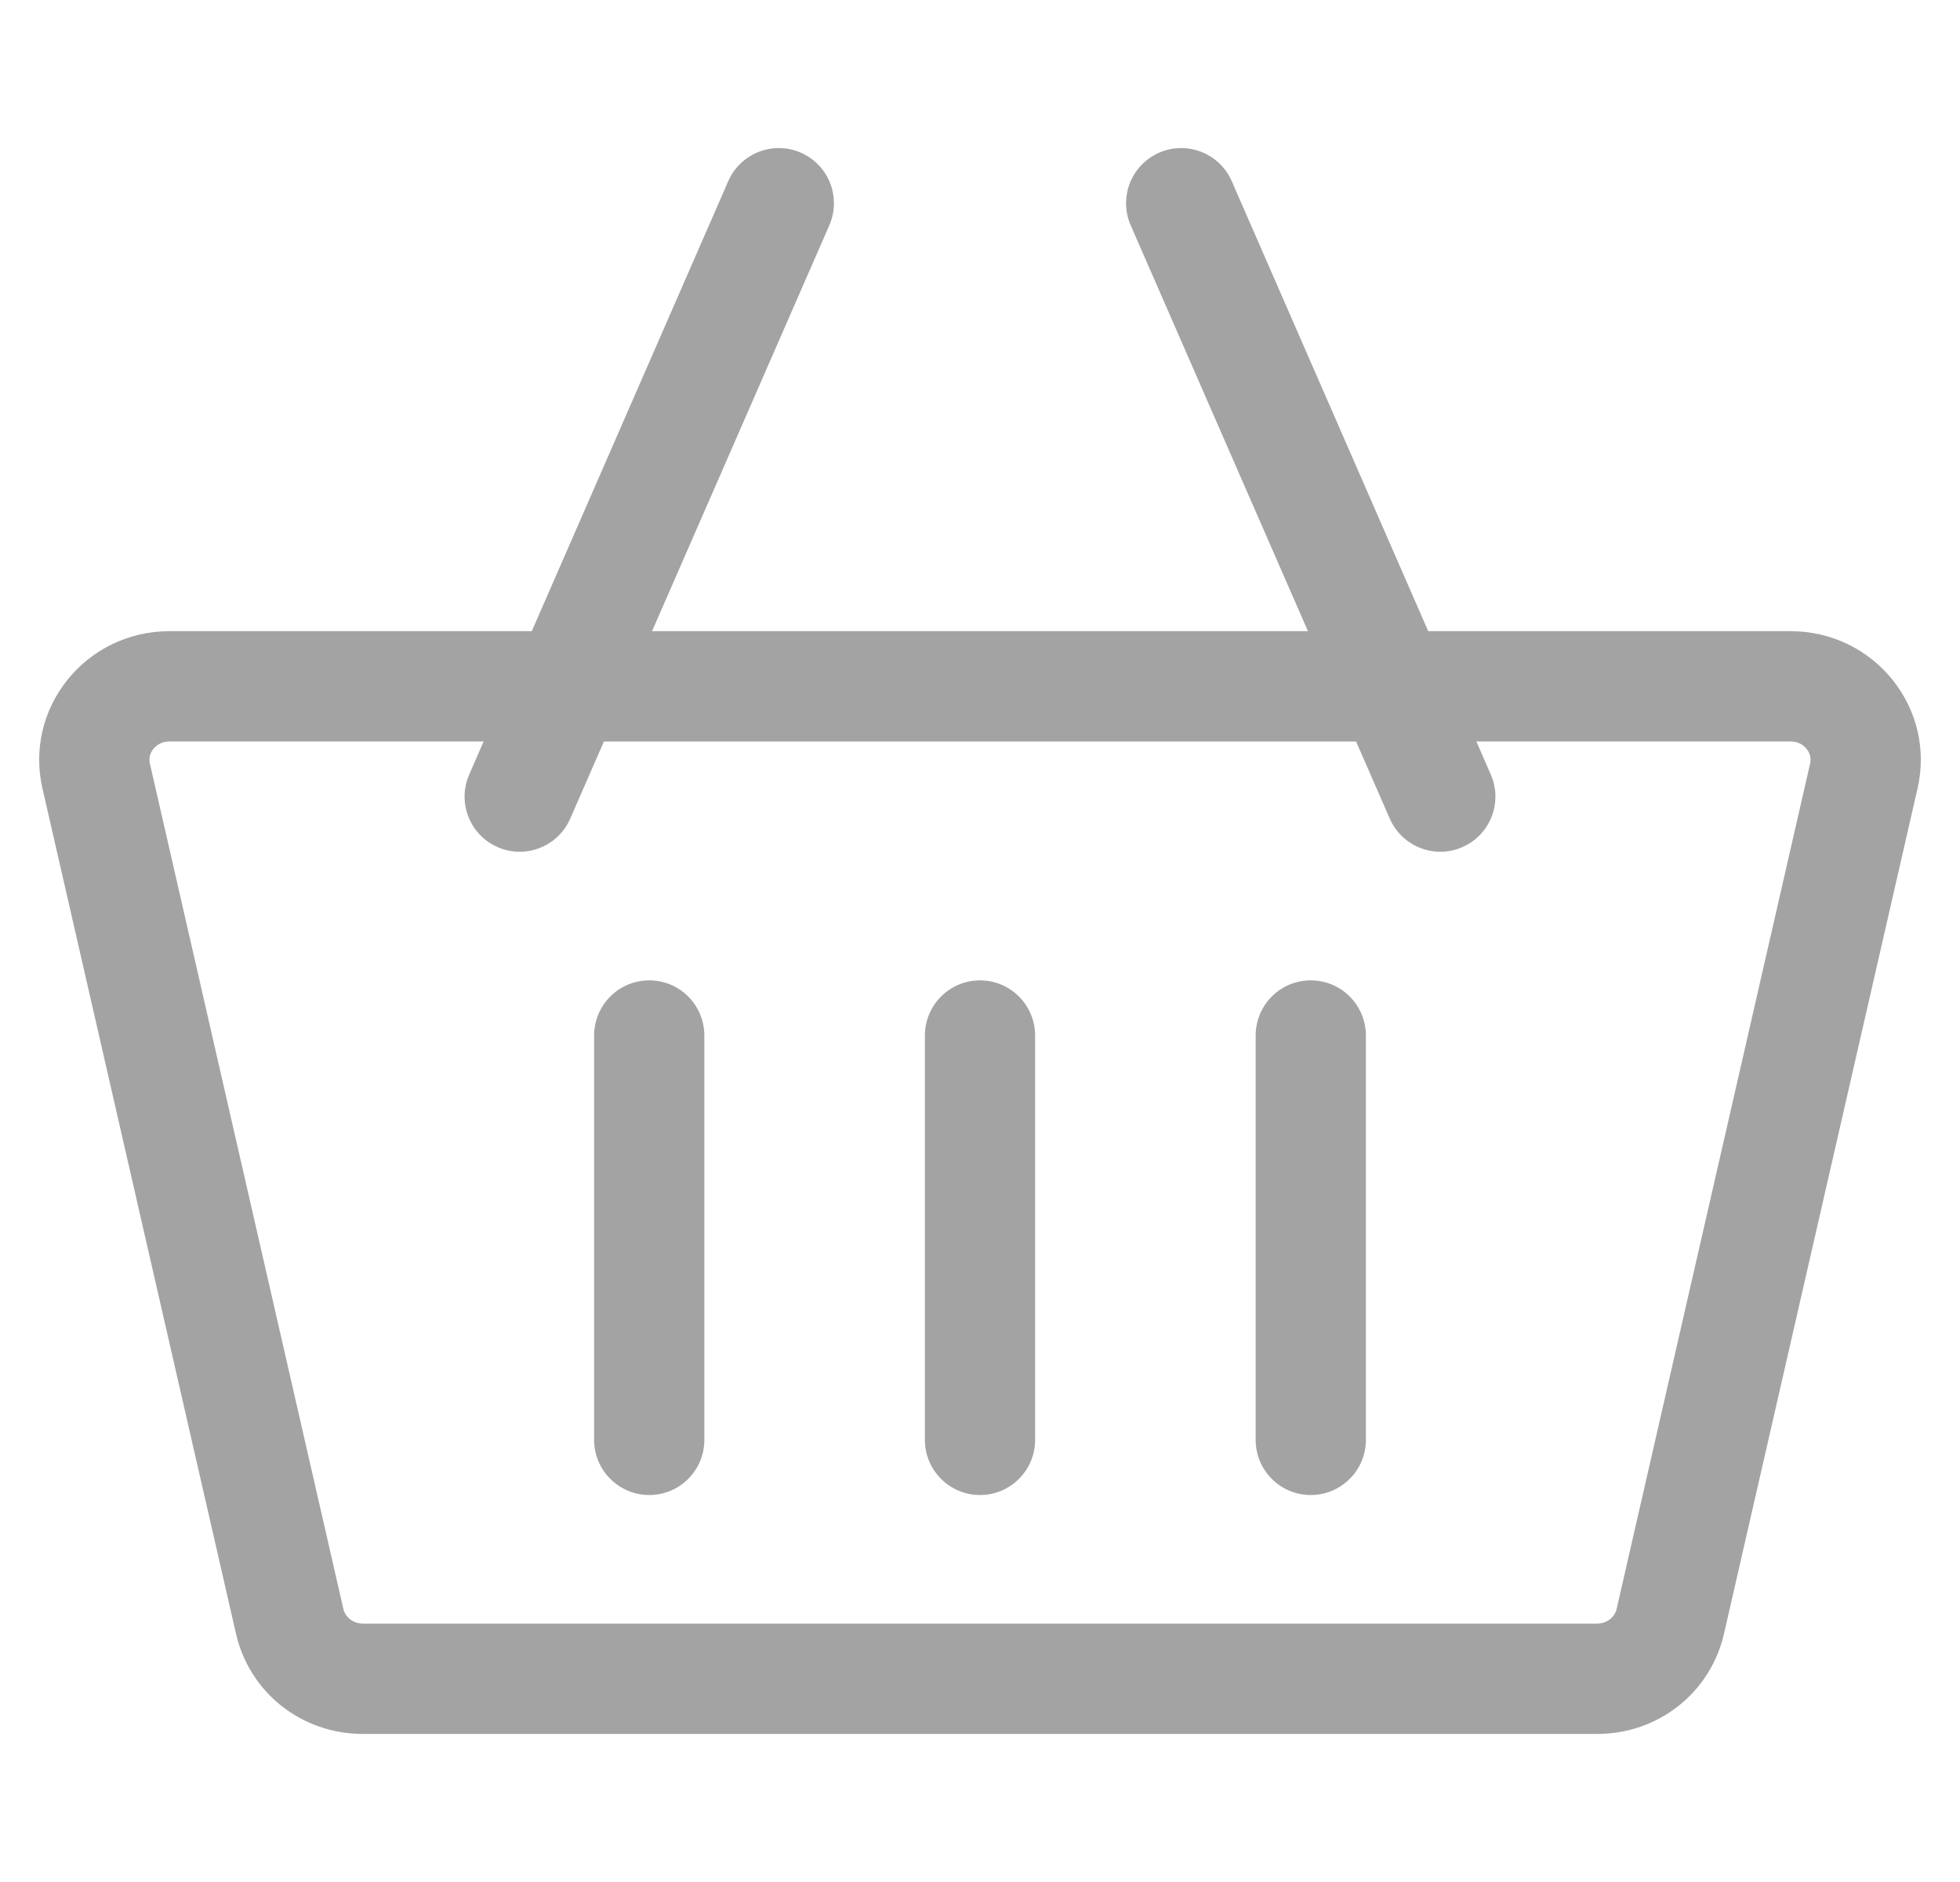 <svg width="25" height="24" viewBox="0 0 25 24" fill="none" xmlns="http://www.w3.org/2000/svg">
<g clip-path="url(#clip0_831_34208)">
<path d="M24.144 8.675C23.827 8.277 23.351 8.049 22.839 8.049H18.217L15.711 2.31C15.555 1.954 15.141 1.792 14.785 1.947C14.429 2.103 14.267 2.517 14.422 2.873L16.683 8.049H8.317L10.578 2.873C10.733 2.517 10.571 2.103 10.215 1.947C9.859 1.792 9.445 1.954 9.289 2.31L6.783 8.049H2.161C1.649 8.049 1.173 8.277 0.856 8.675C0.545 9.065 0.43 9.567 0.541 10.052L3.01 20.833C3.182 21.586 3.848 22.112 4.629 22.112H20.371C21.152 22.112 21.818 21.586 21.99 20.833L24.459 10.052C24.57 9.567 24.455 9.065 24.144 8.675ZM20.371 20.705H4.629C4.51 20.705 4.405 20.627 4.38 20.519L1.912 9.738C1.893 9.653 1.925 9.59 1.956 9.551C1.985 9.516 2.049 9.455 2.161 9.455H6.169L5.985 9.877C5.829 10.233 5.992 10.648 6.348 10.803C6.439 10.843 6.535 10.862 6.629 10.862C6.9 10.862 7.158 10.704 7.273 10.44L7.703 9.456H17.297L17.727 10.44C17.842 10.704 18.101 10.862 18.372 10.862C18.465 10.862 18.561 10.843 18.652 10.803C19.008 10.648 19.171 10.233 19.015 9.877L18.831 9.455H22.839C22.951 9.455 23.016 9.516 23.044 9.551C23.075 9.59 23.107 9.654 23.088 9.738L20.62 20.519C20.595 20.627 20.49 20.705 20.371 20.705Z" fill="#A3A3A3"/>
<path d="M8.281 12.502C7.893 12.502 7.578 12.817 7.578 13.206V18.362C7.578 18.75 7.893 19.065 8.281 19.065C8.67 19.065 8.984 18.75 8.984 18.362V13.206C8.984 12.817 8.67 12.502 8.281 12.502Z" fill="#A3A3A3"/>
<path d="M12.5 12.502C12.112 12.502 11.797 12.817 11.797 13.206V18.362C11.797 18.75 12.112 19.065 12.5 19.065C12.888 19.065 13.203 18.75 13.203 18.362V13.206C13.203 12.817 12.888 12.502 12.5 12.502Z" fill="#A3A3A3"/>
<path d="M16.719 12.502C16.33 12.502 16.016 12.817 16.016 13.206V18.362C16.016 18.75 16.33 19.065 16.719 19.065C17.107 19.065 17.422 18.75 17.422 18.362V13.206C17.422 12.817 17.107 12.502 16.719 12.502Z" fill="#A3A3A3"/>
</g>
<defs>
<clipPath id="clip0_831_34208">
<rect width="24" height="24" fill="white" transform="translate(0.5)"/>
</clipPath>
</defs>
</svg>
